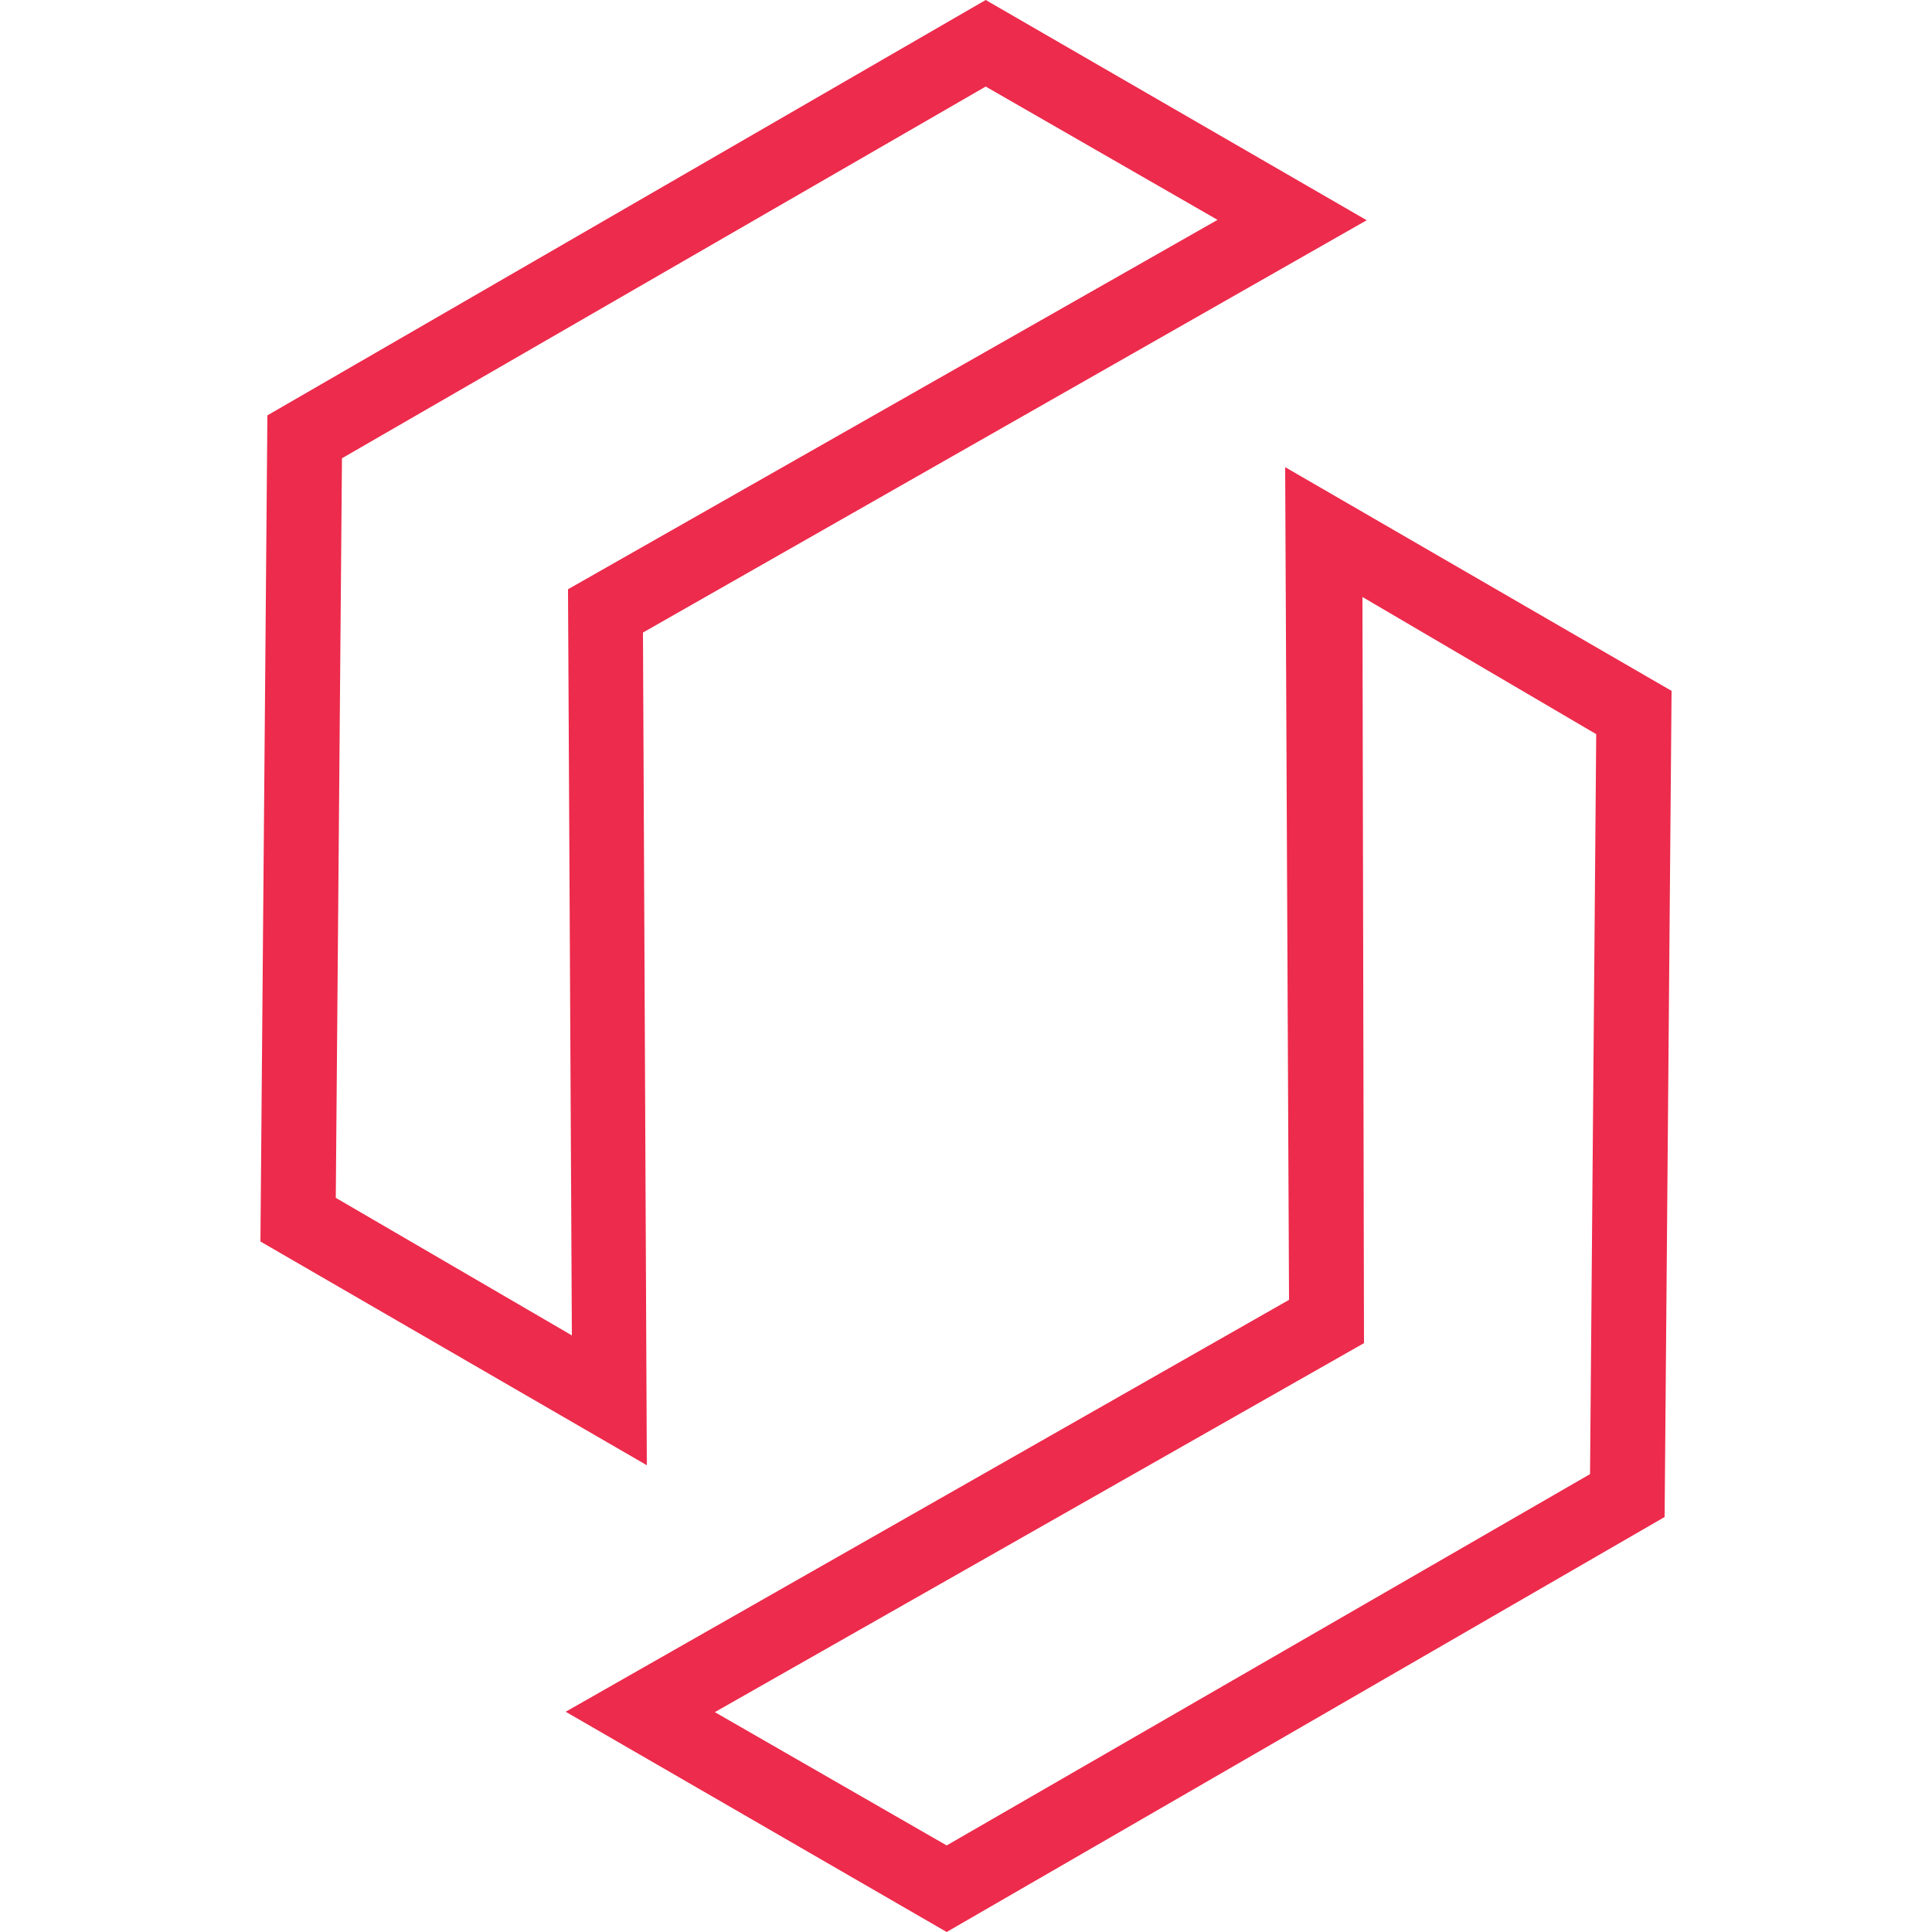 <?xml version="1.0" encoding="UTF-8"?> <svg xmlns="http://www.w3.org/2000/svg" viewBox="0 0 50 50"><path fill="#ed2b4c" d="m33.26 12.09.1 21.55L14.64 44.3 24.5 50l18.58-10.74.18-21.38zm2 3.36L41.31 19l-.16 19.15-16.65 9.61-6-3.45 16.8-9.55zm-18.62.92L35.37 5.7 25.51 0 6.92 10.75l-.18 21.38 10 5.79zM14.8 34.56 8.69 31l.16-19.14 16.66-9.62 6 3.45-16.81 9.56z"></path></svg> 